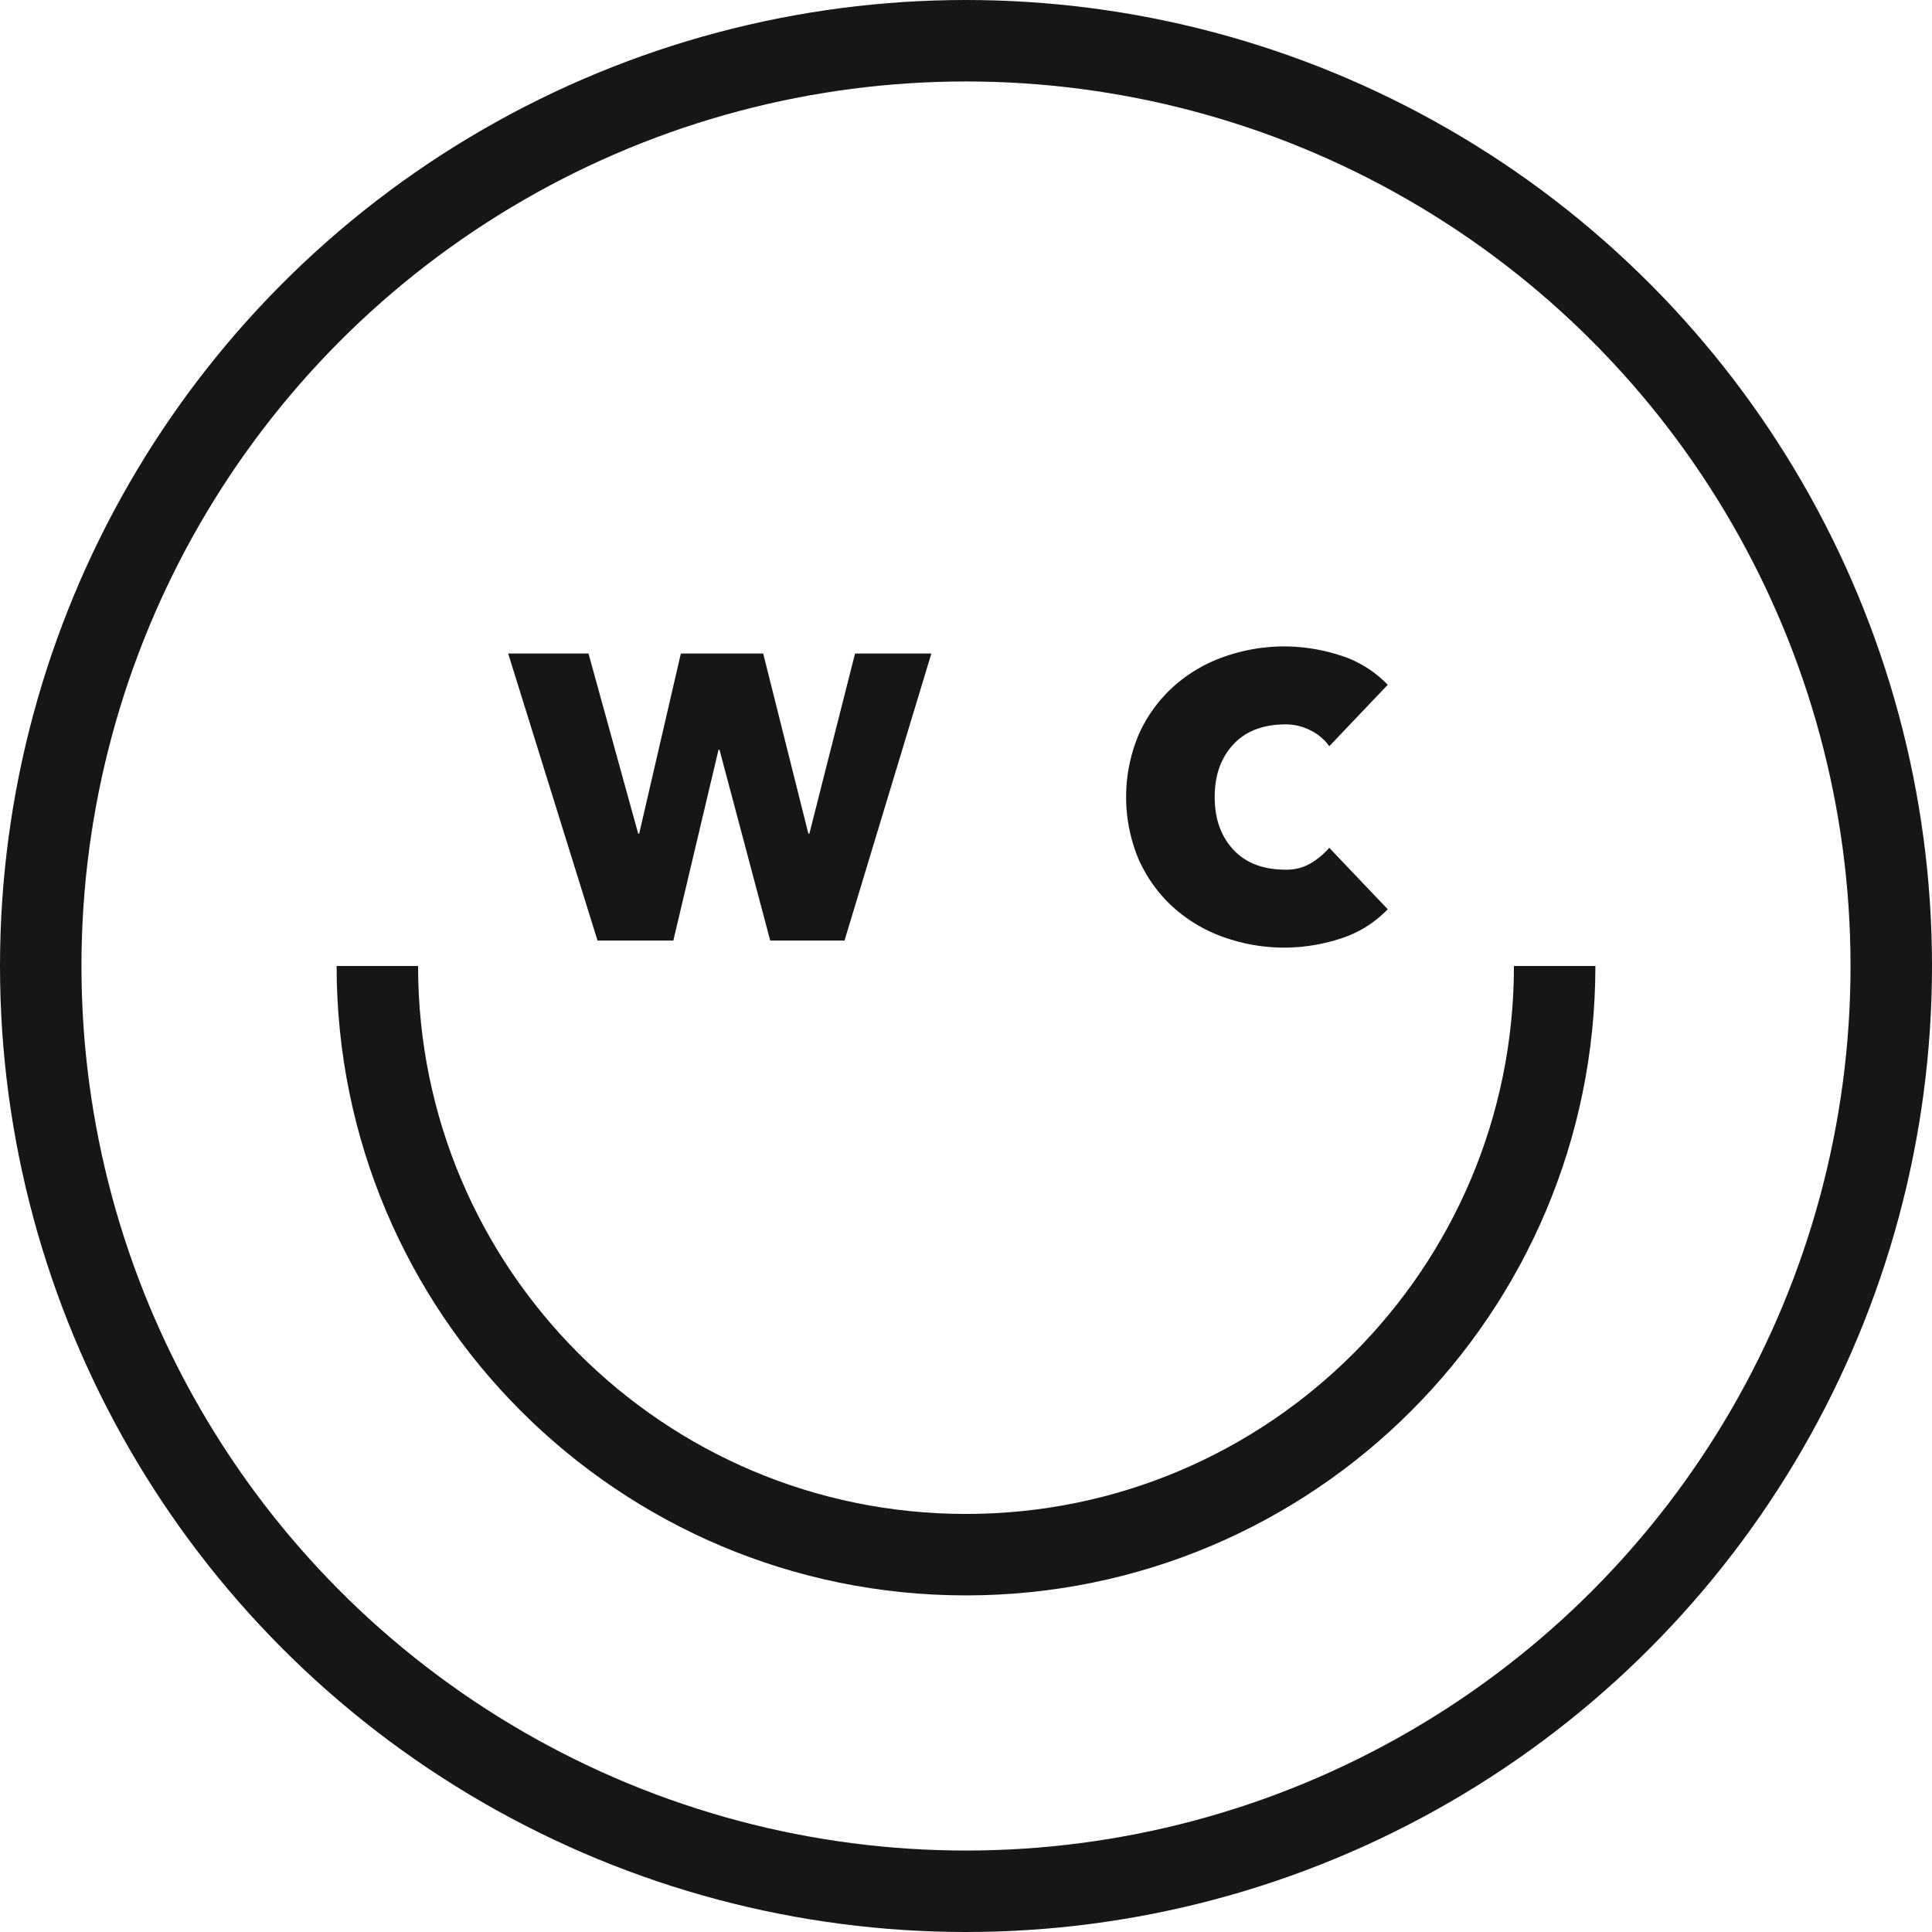 <svg id="Layer_1" data-name="Layer 1" xmlns="http://www.w3.org/2000/svg" viewBox="0 0 664.064 664.064">
  <defs>
    <style>
      .cls-1 {
        fill: none;
        stroke: #161615;
        stroke-miterlimit: 10;
        stroke-width: 28px;
      }

      .cls-2 {
        fill: #161615;
      }
    </style>
  </defs>
  <title>portfolio logo 1</title>
  <circle class="cls-1" cx="332.032" cy="332.032" r="318.032"/>
  <path class="cls-1" d="M627.527,425.2c0,111.745-90.587,202.332-202.332,202.332S222.863,536.94,222.863,425.2" transform="translate(-93.163 -93.163)"/>
  <g>
    <path class="cls-2" d="M267.829,317.79h27.608L312.52,379.7h.345l14.322-61.915h28.3l15.53,61.915h.345l15.7-61.915h26.228l-29.851,98.658H357.9l-17.428-65.569h-.345L324.6,416.448H298.543Z" transform="translate(-93.163 -93.163)"/>
    <path class="cls-2" d="M550.057,349.661a17.1,17.1,0,0,0-6.293-5.379,18.511,18.511,0,0,0-8.729-2.131q-11.572,0-17.966,6.9t-6.395,18.067q0,11.167,6.395,18.067t17.966,6.9a16.4,16.4,0,0,0,8.729-2.233,26.612,26.612,0,0,0,6.293-5.278l20.1,21.112a38.836,38.836,0,0,1-16.747,10.251,63.03,63.03,0,0,1-18.371,2.943,62.187,62.187,0,0,1-21.417-3.654,51.5,51.5,0,0,1-17.458-10.455,49.006,49.006,0,0,1-11.672-16.342,55.411,55.411,0,0,1,0-42.63,49.069,49.069,0,0,1,11.672-16.341,51.551,51.551,0,0,1,17.458-10.455,62.176,62.176,0,0,1,21.417-3.654,63.013,63.013,0,0,1,18.371,2.943,38.859,38.859,0,0,1,16.747,10.251Z" transform="translate(-93.163 -93.163)"/>
  </g>
</svg>
